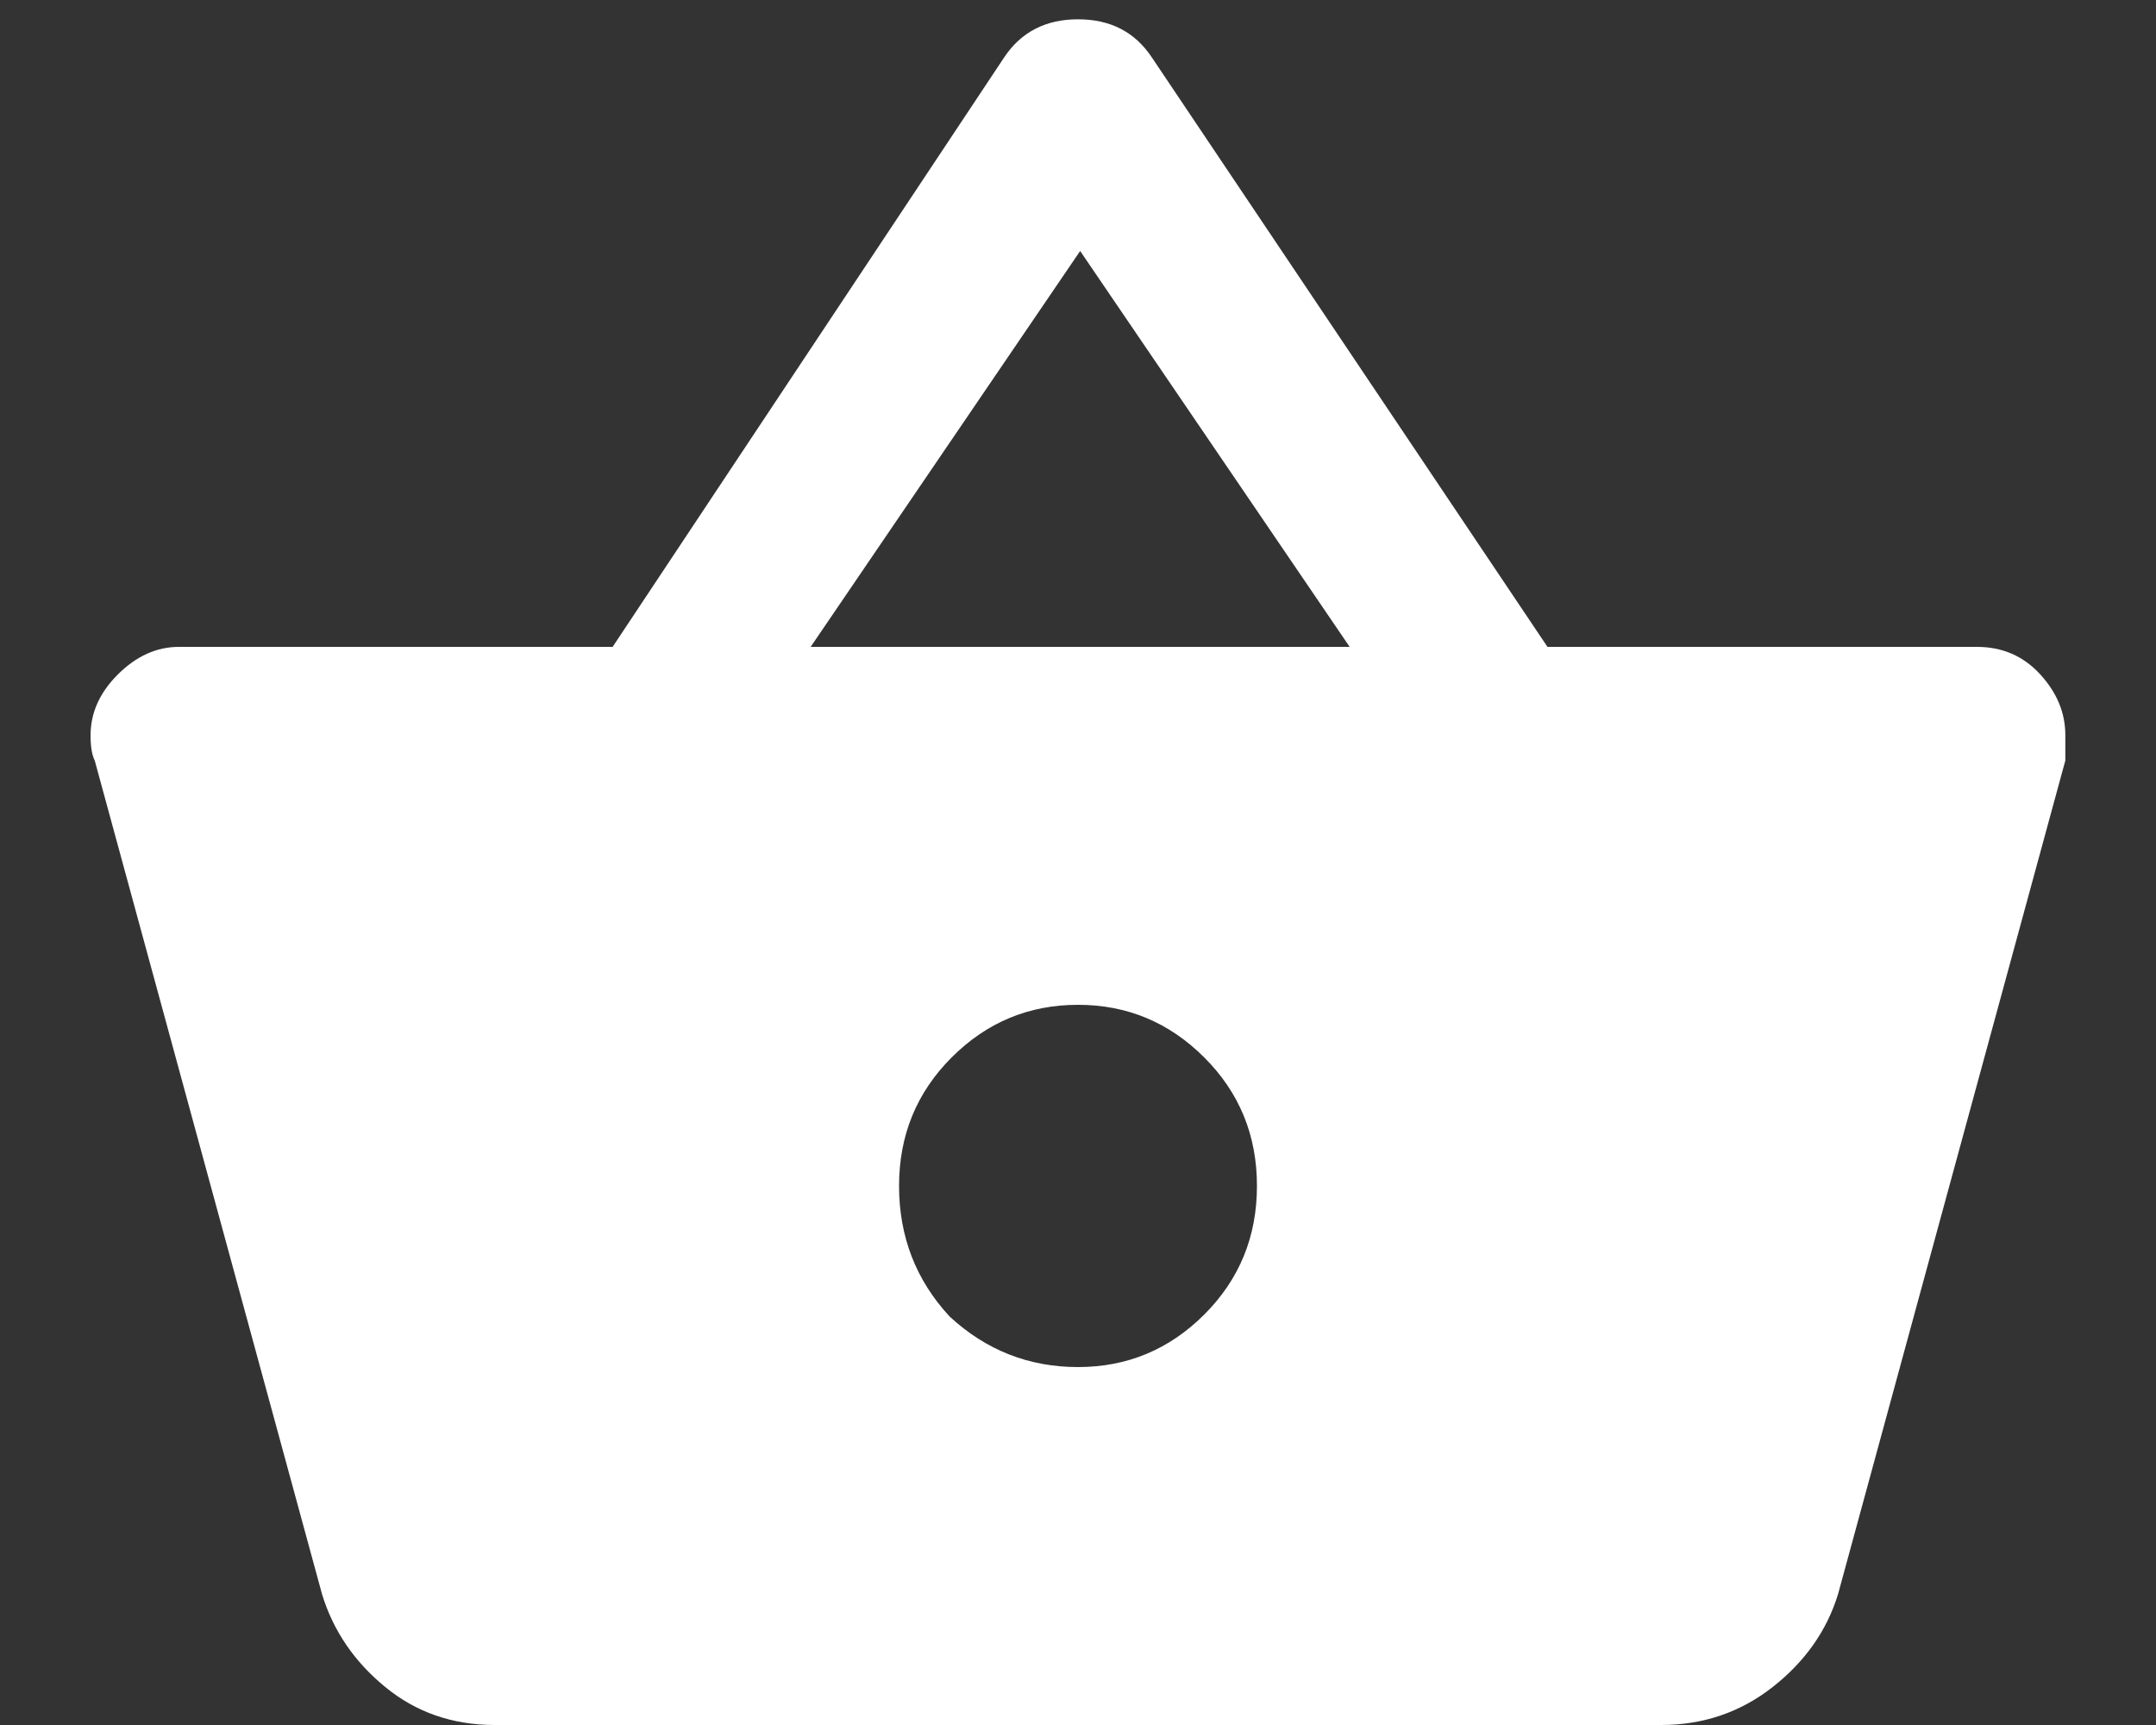 <?xml version="1.0" encoding="utf-8"?>
<!-- Generator: Adobe Illustrator 16.0.0, SVG Export Plug-In . SVG Version: 6.00 Build 0)  -->
<!DOCTYPE svg PUBLIC "-//W3C//DTD SVG 1.1//EN" "http://www.w3.org/Graphics/SVG/1.1/DTD/svg11.dtd">
<svg version="1.1" id="图层_1" xmlns="http://www.w3.org/2000/svg" xmlns:xlink="http://www.w3.org/1999/xlink" x="0px" y="0px"
	 width="20px" height="16px" viewBox="0 0 20 16" enable-background="new 0 0 20 16" xml:space="preserve">
<rect x="0" y="0" width="20" height="16" fill="#333333" stroke="none"/>
<title></title>
<desc>Created with Sketch.</desc>
<g id="home">
	<g id="_x30_1-home-cbd" transform="translate(-1310, -61)">
		<g id="main-nav-2" transform="translate(90, 40)">
			<g id="bag-copy" transform="translate(1200, 0)">
				<path id="_xF1C9_" fill="#FFFFFF" d="M34.355,27h3.984c0.234,0,0.43,0.084,0.586,0.254s0.234,0.358,0.234,0.566v0.234
					l-2.109,7.734c-0.104,0.338-0.307,0.625-0.605,0.859S35.801,37,35.41,37H24.59c-0.391,0-0.729-0.117-1.016-0.352
					s-0.482-0.521-0.586-0.859l-2.109-7.734c-0.026-0.052-0.039-0.13-0.039-0.234c0-0.208,0.084-0.397,0.254-0.566
					S21.452,27,21.66,27h4.023l3.633-5.469c0.156-0.234,0.384-0.352,0.684-0.352s0.527,0.117,0.684,0.352L34.355,27z M27.52,27h5
					l-2.5-3.672L27.52,27z M28.809,33.211c0.338,0.313,0.736,0.469,1.191,0.469s0.846-0.162,1.172-0.488S31.66,32.469,31.66,32
					s-0.162-0.865-0.488-1.191S30.456,30.32,30,30.32s-0.846,0.162-1.172,0.488S28.34,31.531,28.34,32S28.496,32.873,28.809,33.211z
					"/>
			</g>
		</g>
	</g>
</g>
</svg>
